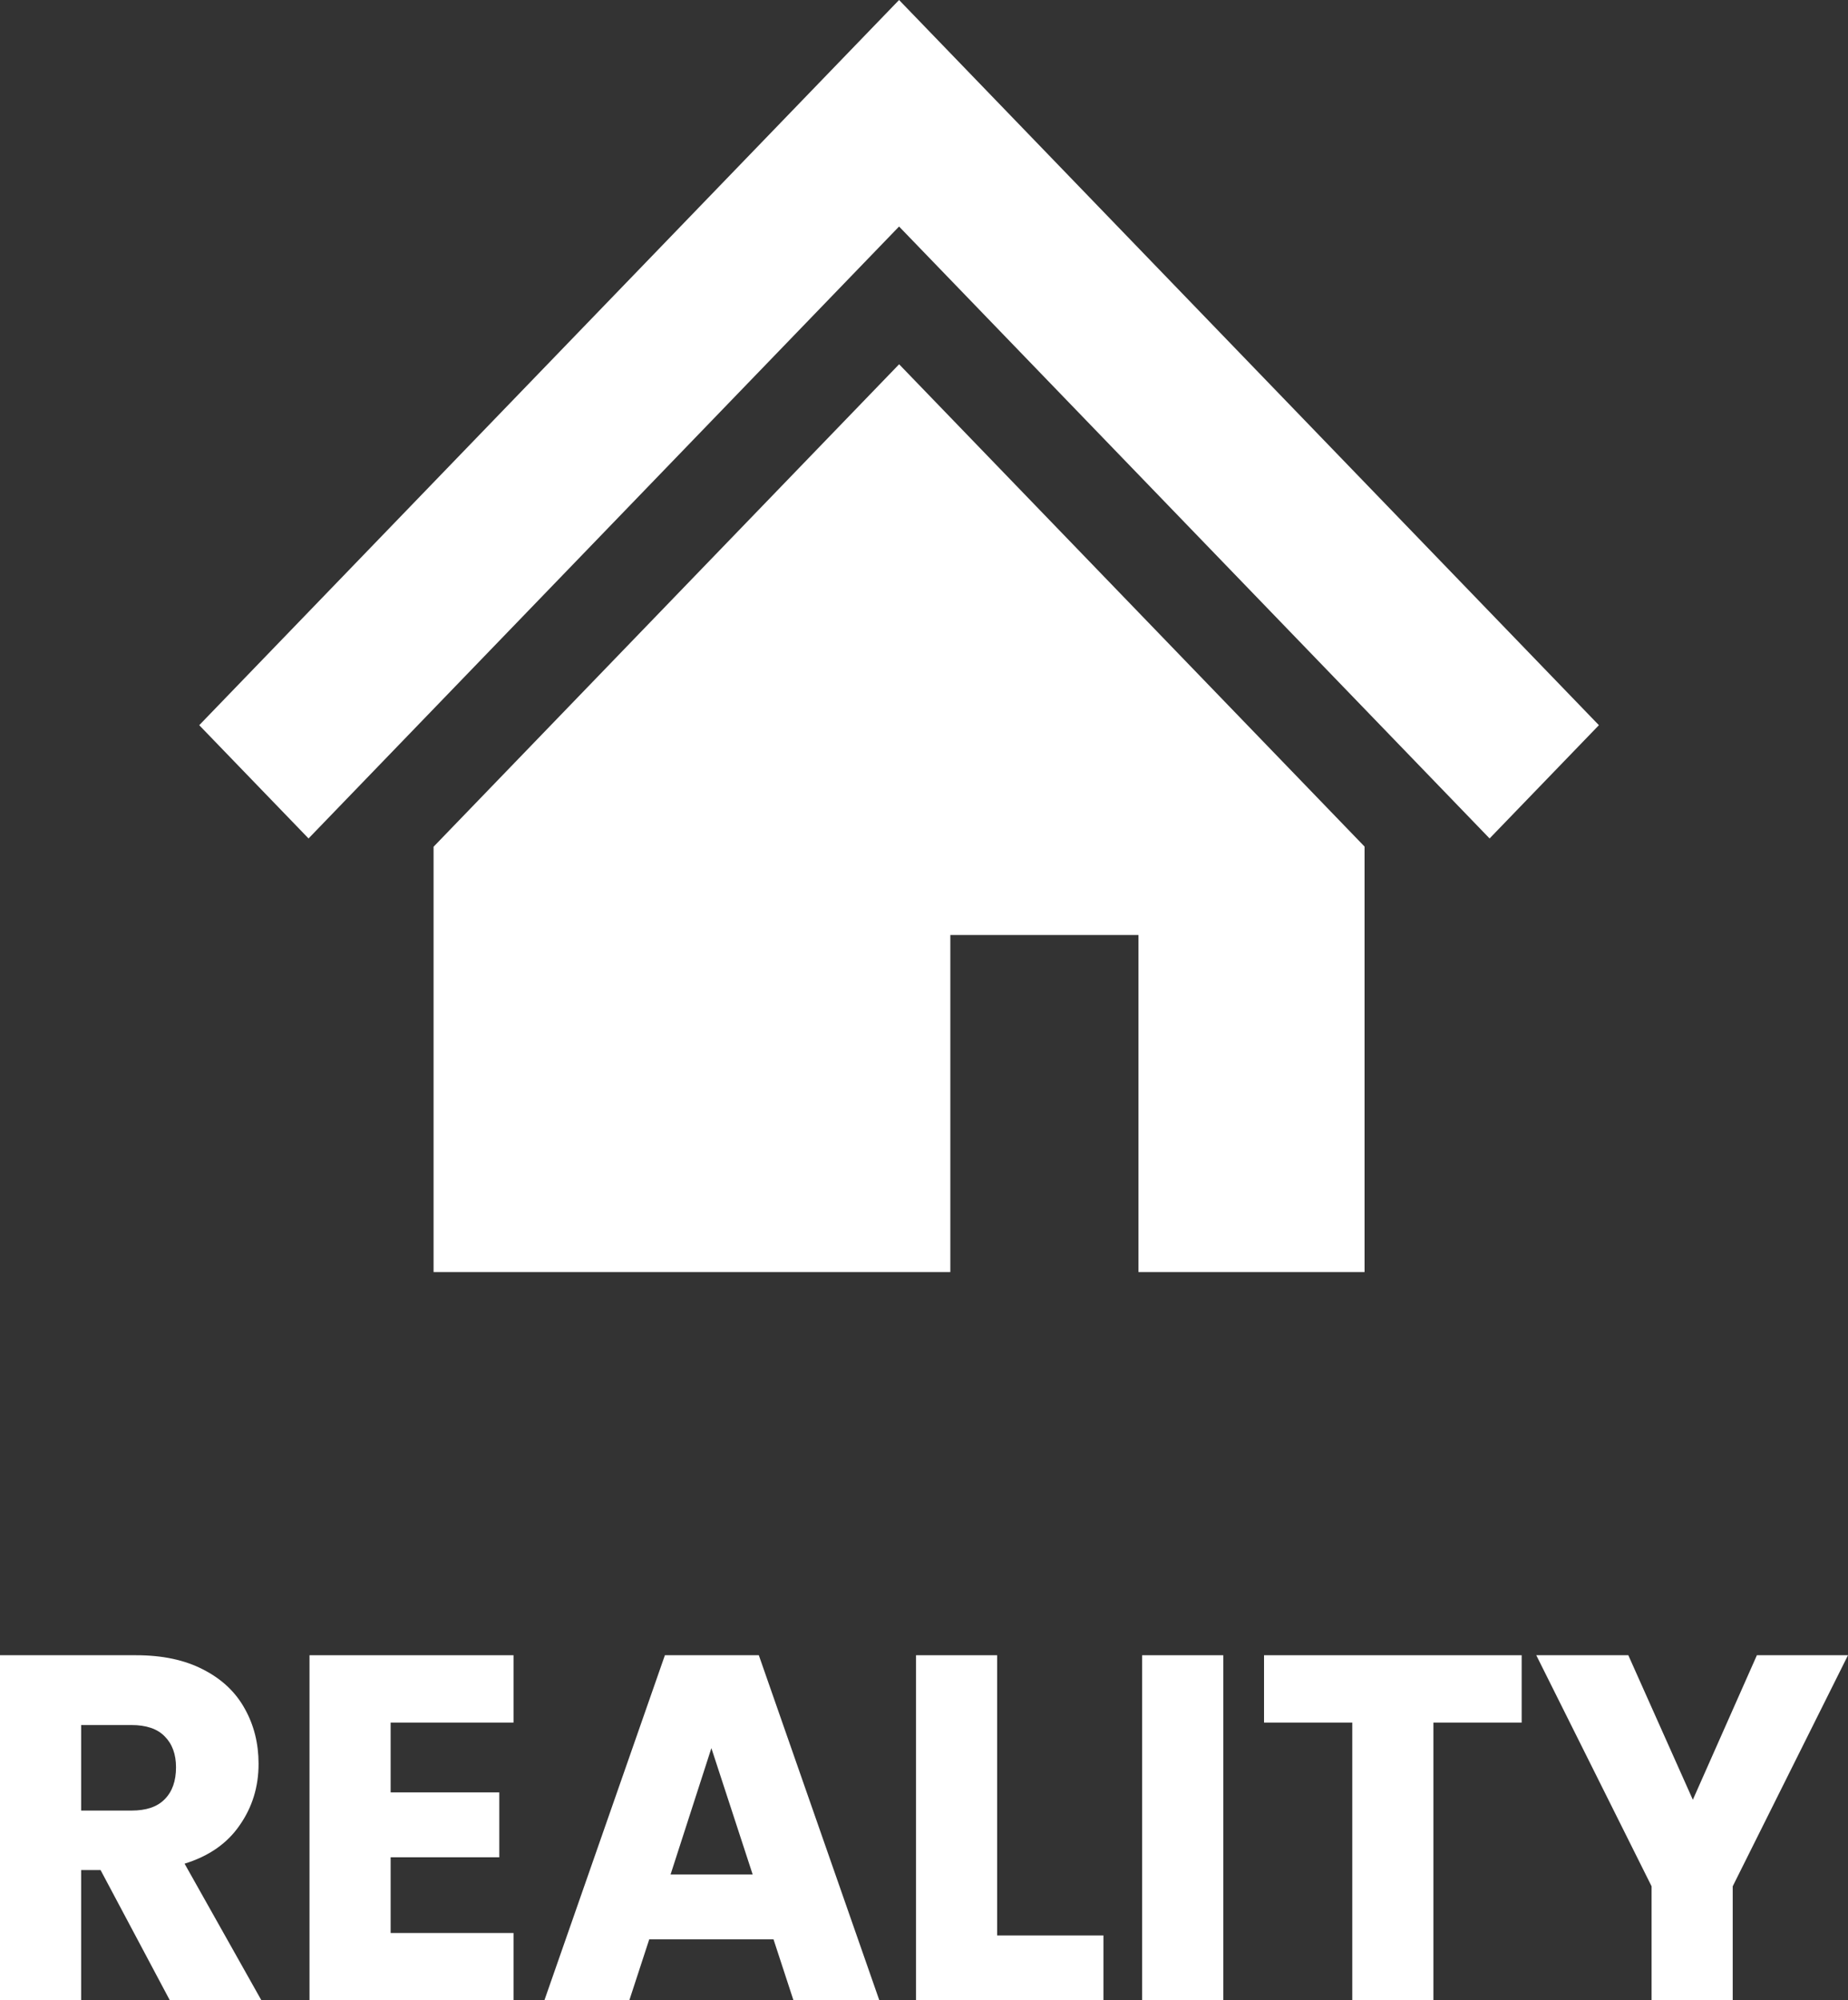 <svg xmlns="http://www.w3.org/2000/svg" width="73" height="79" viewBox="0 0 73 79" fill="none"><rect x="0" y="0" width="73" height="79" fill="#333333" stroke="none"/><path d="M35.515 0L7.87 28.64L12.188 33.113L35.515 8.946L58.842 33.113L63.16 28.64L35.515 0Z" fill="white"></path><path d="M17.127 33.44V50.238H37.54V36.927H44.972V50.238H53.903V33.434L35.517 14.386L17.127 33.44Z" fill="white"></path><path d="M6.71 79L3.973 73.855H3.205V79H0V65.37H5.379C6.416 65.37 7.297 65.557 8.022 65.933C8.759 66.308 9.309 66.826 9.671 67.486C10.033 68.133 10.214 68.858 10.214 69.661C10.214 70.567 9.965 71.376 9.465 72.088C8.977 72.8 8.253 73.305 7.291 73.602L10.327 79H6.71ZM3.205 71.505H5.192C5.779 71.505 6.216 71.356 6.504 71.059C6.803 70.761 6.953 70.34 6.953 69.796C6.953 69.279 6.803 68.871 6.504 68.573C6.216 68.276 5.779 68.127 5.192 68.127H3.205V71.505Z" fill="white"></path><path d="M15.431 68.03V70.787H19.723V73.35H15.431V76.34H20.285V79H12.226V65.37H20.285V68.03H15.431Z" fill="white"></path><path d="M30.556 76.592H25.646L24.859 79H21.504L26.265 65.37H29.975L34.736 79H31.344L30.556 76.592ZM29.732 74.029L28.101 69.039L26.489 74.029H29.732Z" fill="white"></path><path d="M39.39 76.437H43.588V79H36.185V65.37H39.39V76.437Z" fill="white"></path><path d="M48.322 65.37V79H45.117V65.37H48.322Z" fill="white"></path><path d="M60.109 65.37V68.03H56.623V79H53.418V68.03H49.932V65.37H60.109Z" fill="white"></path><path d="M73 65.37L68.446 74.495V79H65.241V74.495L60.686 65.37H64.322L66.871 71.078L69.401 65.37H73Z" fill="white"></path></svg>